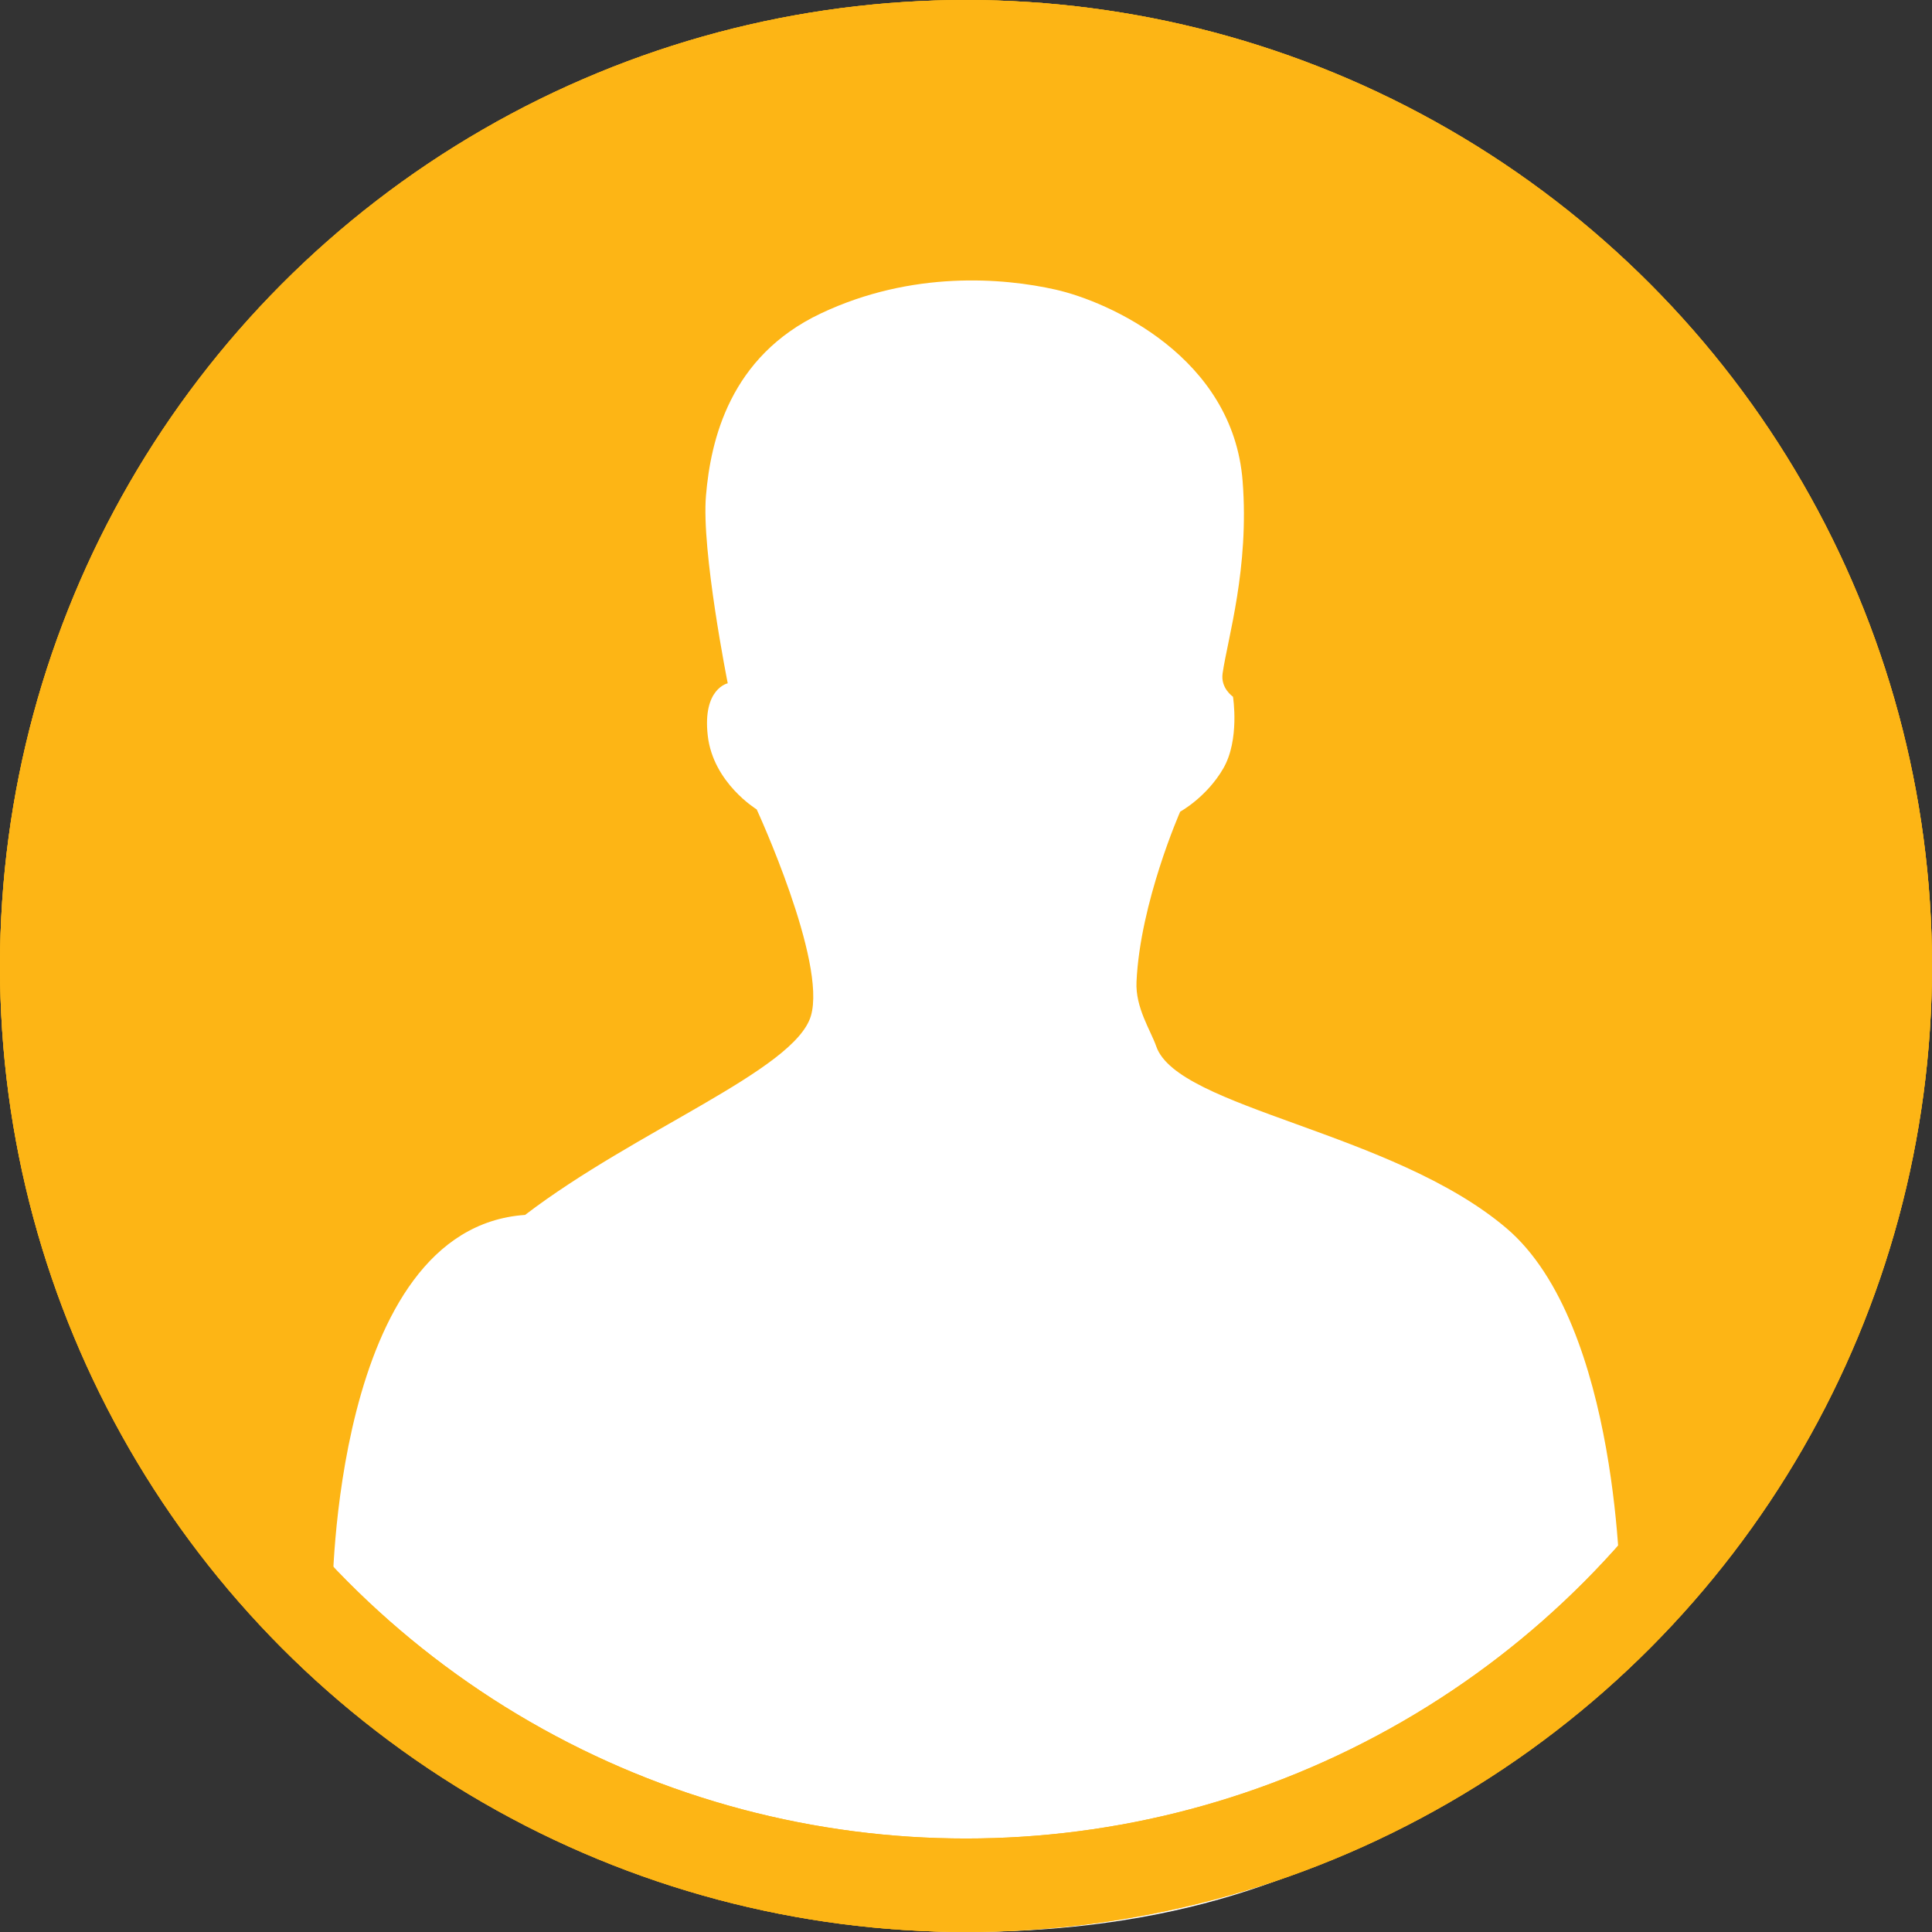 <?xml version="1.0" encoding="UTF-8"?>
<svg width="93px" height="93px" viewBox="0 0 93 93" version="1.1" xmlns="http://www.w3.org/2000/svg" xmlns:xlink="http://www.w3.org/1999/xlink">
    <rect x="0" y="0" width="93" height="93" fill="#333333" stroke="none"/>
    <title>Icon - Contact Me - Rollover</title>
    <g id="Icons" stroke="none" stroke-width="1" fill="none" fill-rule="evenodd">
        <g id="Artboard" transform="translate(-1903, -632)">
            <g id="Icon---Contact-Me---Rollover" transform="translate(1903, 632)">
                <circle id="Oval-Copy-16" stroke="#FDB515" stroke-width="4.5" fill="#FDB515" cx="46.5" cy="46.5" r="44.25"></circle>
                <path d="M54.708,47.256 C54.88,43.449 56.81,39.071 56.81,39.071 C56.81,39.071 58.079,38.38 58.883,36.993 C59.686,35.612 59.352,33.537 59.352,33.537 C59.352,33.537 58.743,33.128 58.853,32.408 C59.094,30.737 60.142,27.342 59.816,23.161 C59.352,17.169 53.364,14.517 50.816,13.942 C48.281,13.371 43.895,13.013 39.512,15.088 C35.122,17.163 34.208,21.202 33.984,23.851 C33.753,26.497 35.031,32.892 35.031,32.892 C35.031,32.892 33.811,33.141 34.069,35.409 C34.326,37.686 36.424,38.961 36.424,38.961 C36.424,38.961 39.805,46.288 39.034,48.902 C38.256,51.519 30.636,54.387 25.276,58.482 C16,59.12 16,76.848 16,76.848 C24.895,87.616 35.061,93 46.5,93 C60.672,93 71.172,87.616 78,76.848 C78,76.848 78,63.781 72.513,59.12 C67.027,54.46 56.699,53.361 55.658,50.37 C55.401,49.621 54.646,48.508 54.708,47.256 Z" id="Fill-1-Hover" fill="#FFFFFF"></path>
                <circle id="Oval-Hover-Top" stroke="#FDB515" stroke-width="4.5" cx="46.5" cy="46.5" r="44.25"></circle>
                <circle id="Oval-Copy-16" stroke="#FDB515" stroke-width="4.5" cx="46.5" cy="46.5" r="44.25"></circle>
            </g>
        </g>
    </g>
</svg>